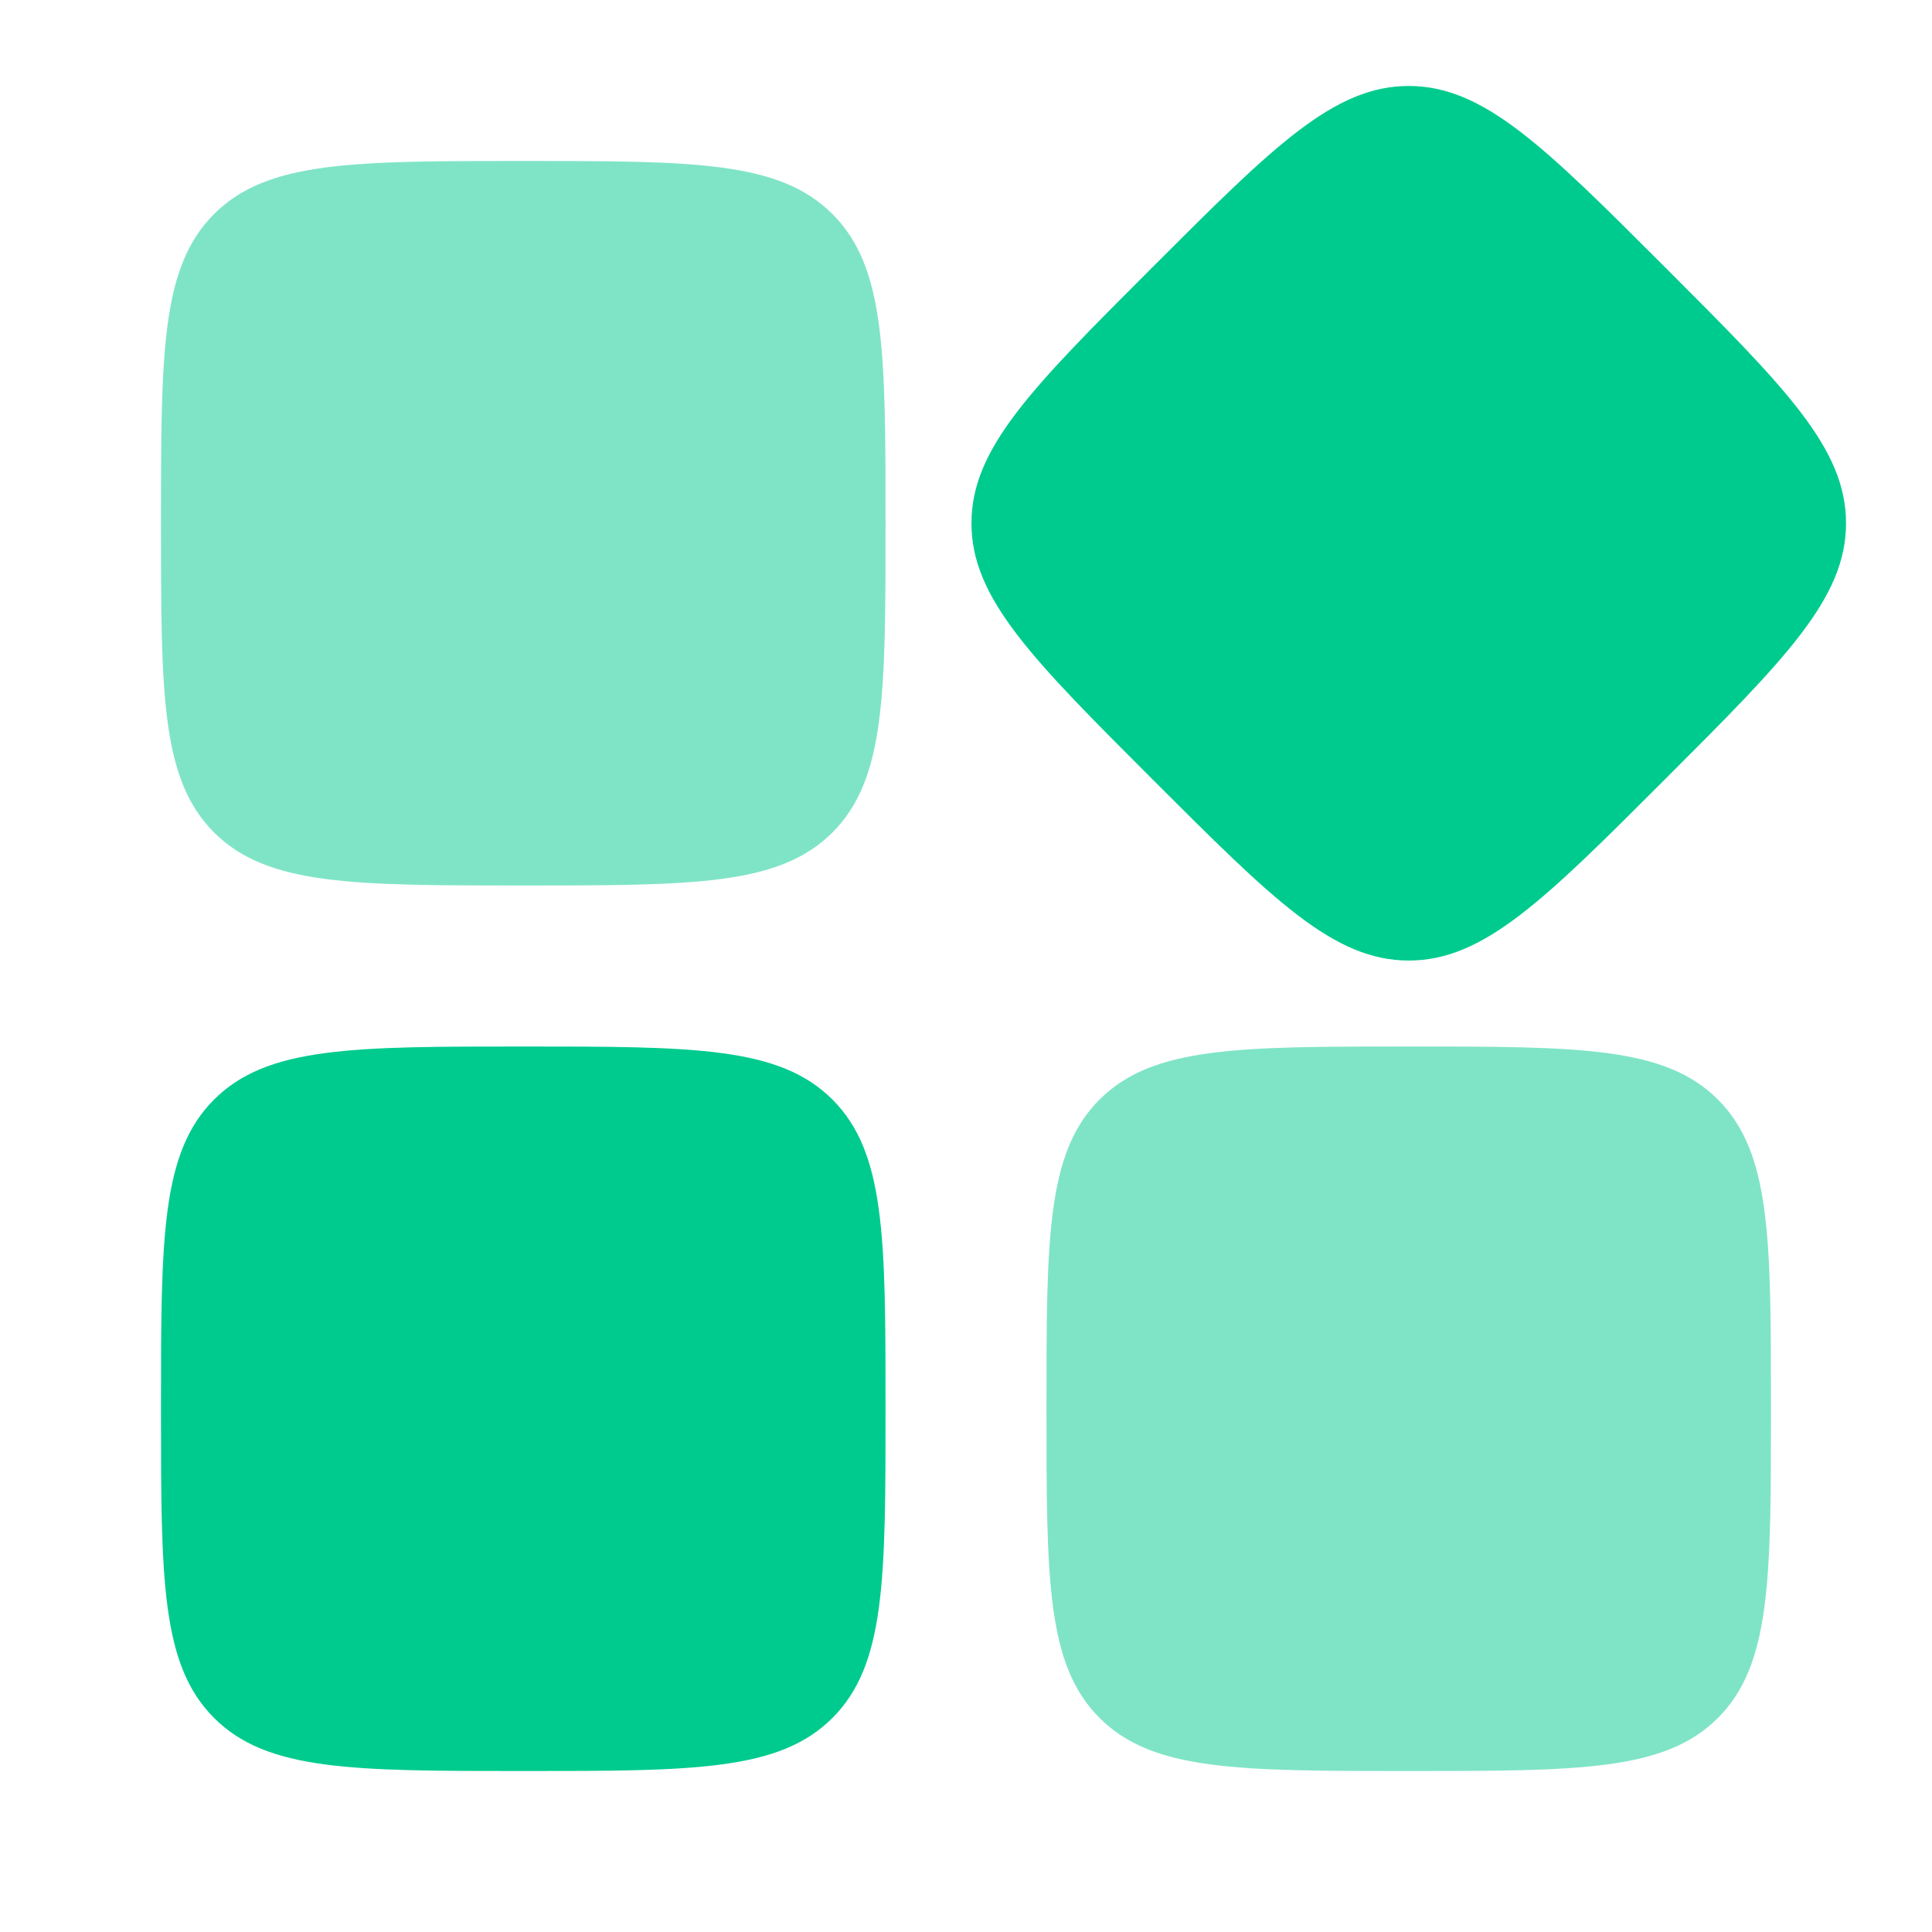 <svg width="40" height="40" viewBox="0 0 40 40" fill="none" xmlns="http://www.w3.org/2000/svg">
<path opacity="0.5" d="M3.333 10.833C3.333 7.298 3.333 5.53 4.432 4.432C5.53 3.333 7.298 3.333 10.834 3.333C14.369 3.333 16.137 3.333 17.235 4.432C18.334 5.53 18.334 7.298 18.334 10.833C18.334 14.369 18.334 16.137 17.235 17.235C16.137 18.333 14.369 18.333 10.834 18.333C7.298 18.333 5.53 18.333 4.432 17.235C3.333 16.137 3.333 14.369 3.333 10.833Z" fill="#00CB8E"/>
<path opacity="0.5" d="M21.666 29.167C21.666 25.631 21.666 23.863 22.765 22.765C23.863 21.667 25.631 21.667 29.166 21.667C32.702 21.667 34.47 21.667 35.568 22.765C36.666 23.863 36.666 25.631 36.666 29.167C36.666 32.702 36.666 34.47 35.568 35.568C34.47 36.667 32.702 36.667 29.166 36.667C25.631 36.667 23.863 36.667 22.765 35.568C21.666 34.47 21.666 32.702 21.666 29.167Z" fill="#00CB8E"/>
<path d="M3.333 29.167C3.333 25.631 3.333 23.863 4.432 22.765C5.53 21.667 7.298 21.667 10.834 21.667C14.369 21.667 16.137 21.667 17.235 22.765C18.334 23.863 18.334 25.631 18.334 29.167C18.334 32.702 18.334 34.47 17.235 35.568C16.137 36.667 14.369 36.667 10.834 36.667C7.298 36.667 5.53 36.667 4.432 35.568C3.333 34.47 3.333 32.702 3.333 29.167Z" fill="#00CB8E"/>
<path d="M23.863 16.137C21.363 13.637 20.113 12.387 20.113 10.833C20.113 9.28 21.363 8.03 23.863 5.53C26.363 3.03 27.613 1.78 29.167 1.78C30.72 1.78 31.97 3.03 34.47 5.53C36.97 8.03 38.22 9.28 38.22 10.833C38.22 12.387 36.97 13.637 34.47 16.137C31.97 18.637 30.72 19.887 29.167 19.887C27.613 19.887 26.363 18.637 23.863 16.137Z" fill="#00CB8E"/>
</svg>
